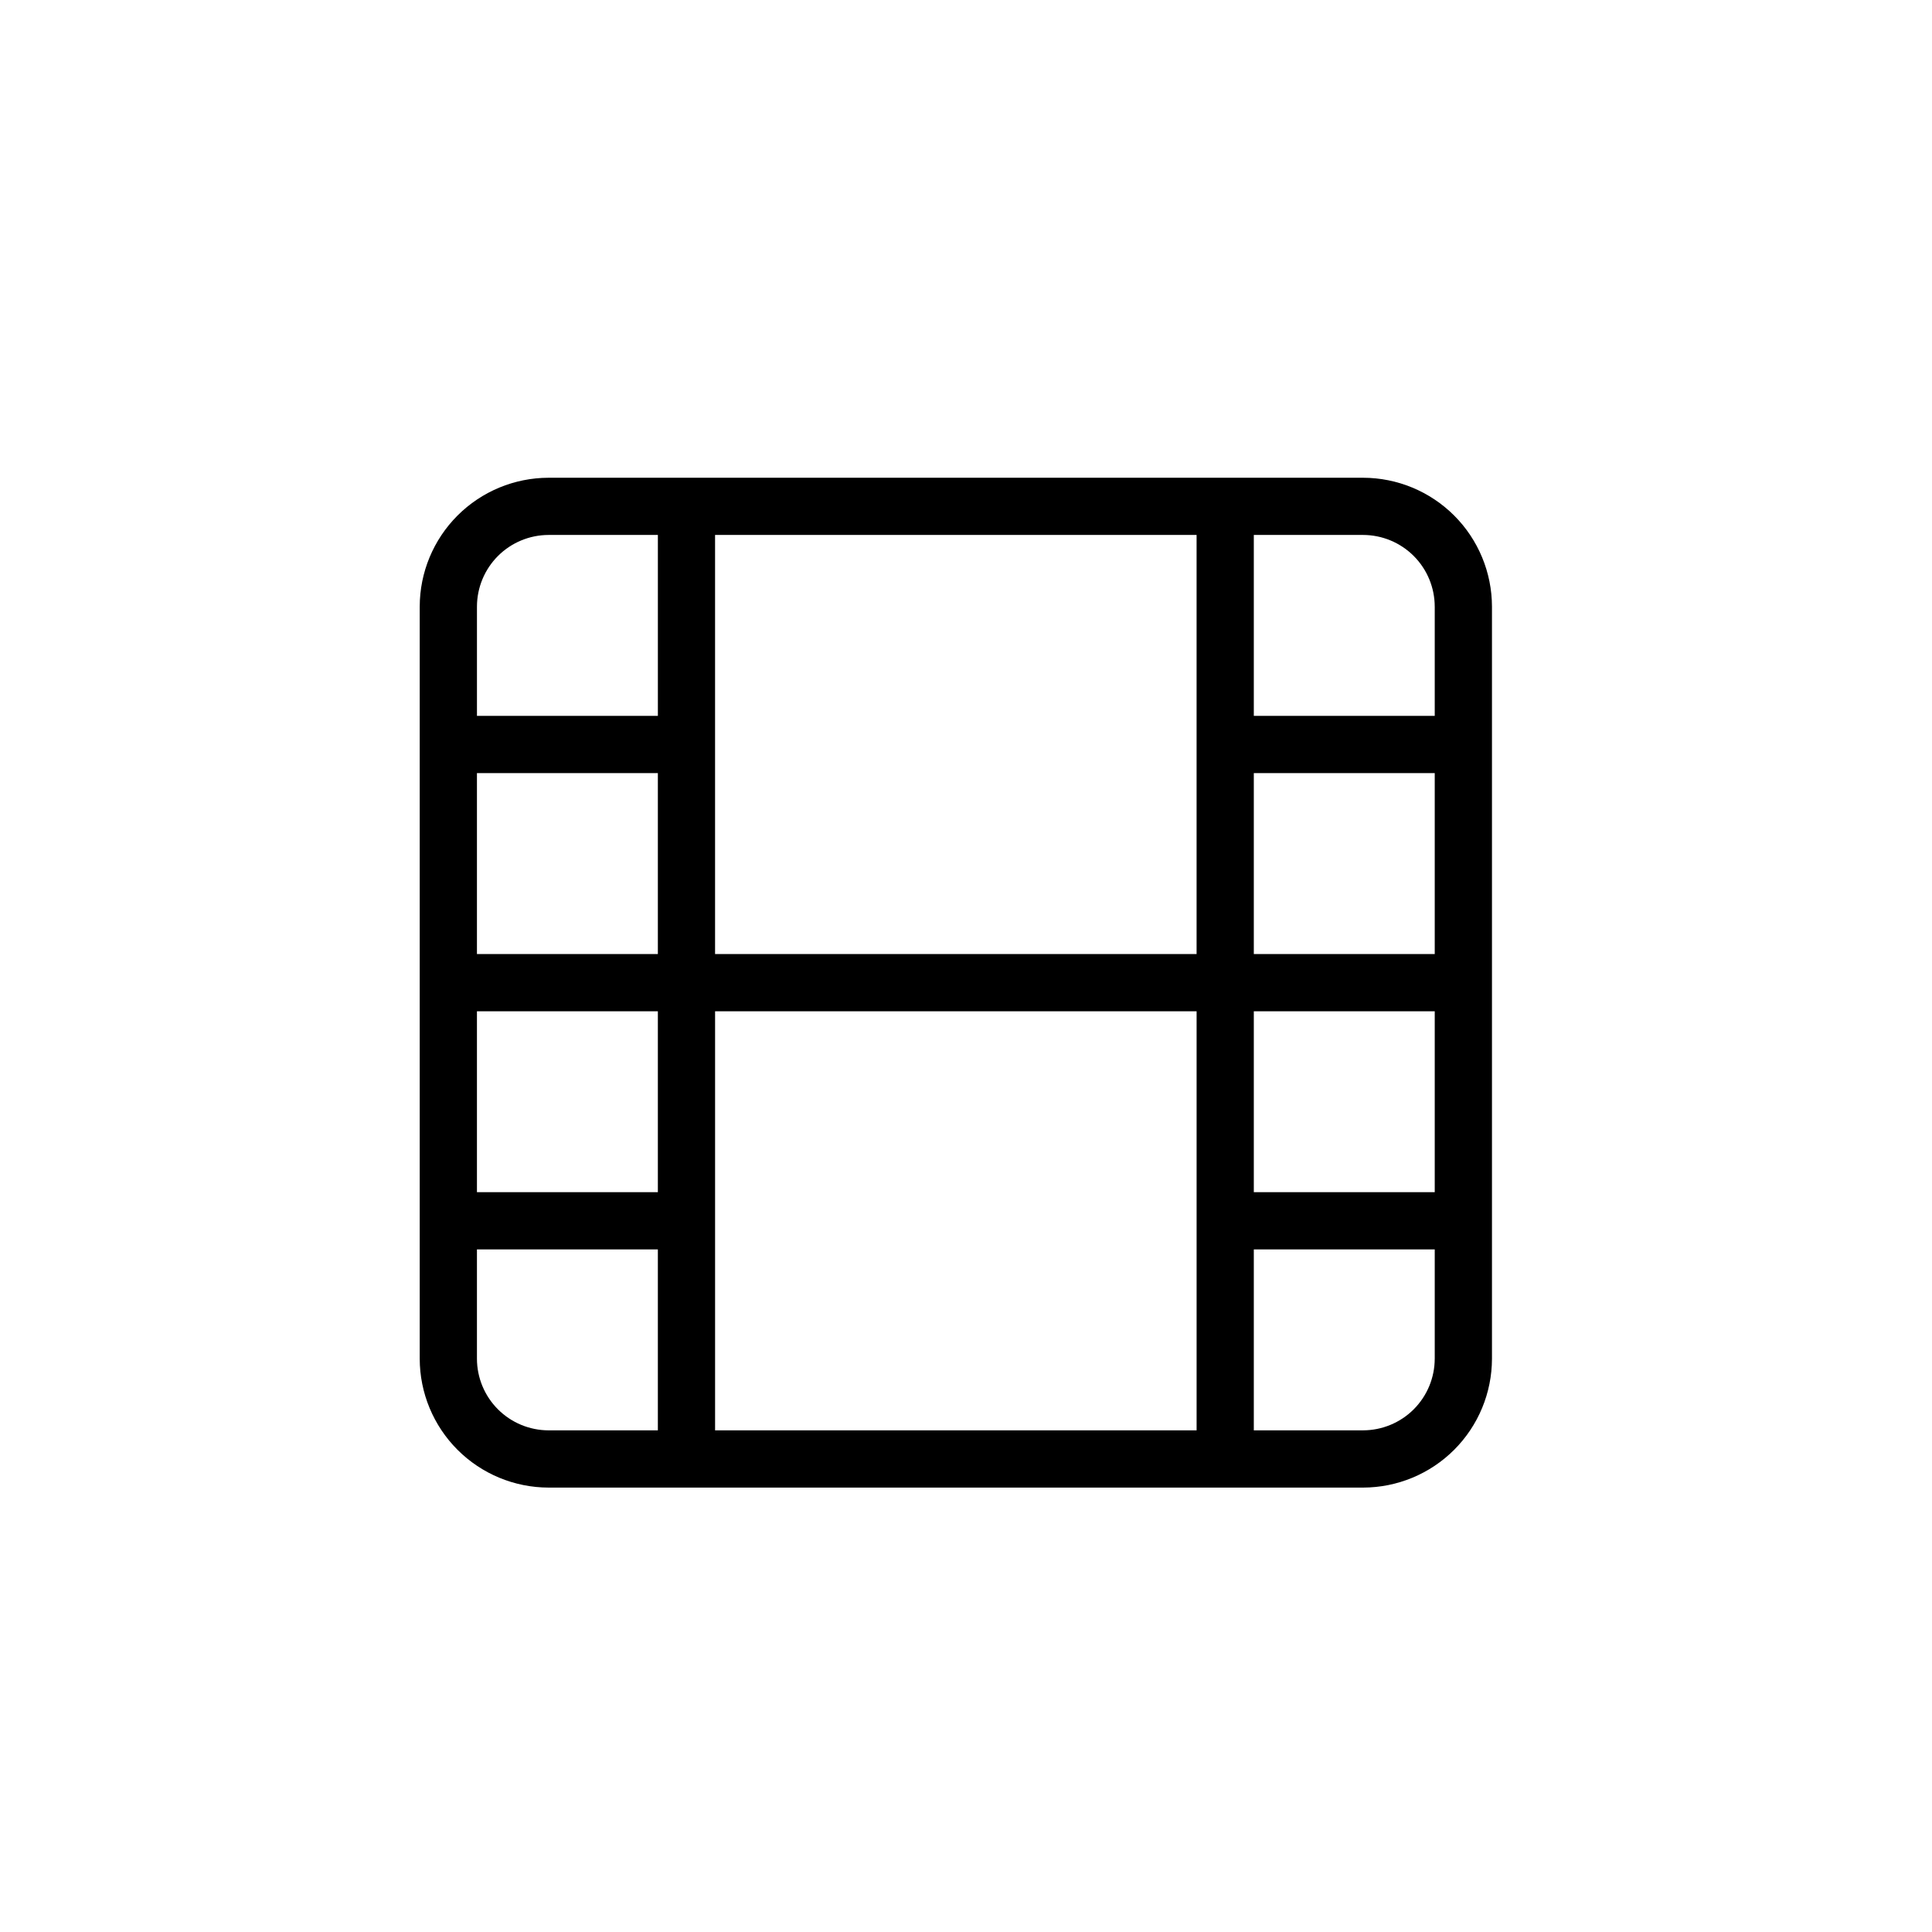<?xml version="1.0" encoding="UTF-8"?>
<!-- Uploaded to: ICON Repo, www.iconrepo.com, Generator: ICON Repo Mixer Tools -->
<svg fill="#000000" width="800px" height="800px" version="1.1" viewBox="144 144 512 512" xmlns="http://www.w3.org/2000/svg">
 <path d="m255.23 304.77v199.3c0.012 9.055 3.613 17.738 10.016 24.141s15.082 10.004 24.141 10.016h215.84c9.059-0.012 17.738-3.613 24.141-10.016 6.406-6.402 10.008-15.086 10.02-24.141v-199.3c-0.012-9.059-3.613-17.738-10.016-24.145-6.406-6.402-15.086-10.004-24.145-10.016h-215.84c-9.059 0.012-17.738 3.613-24.141 10.016-6.406 6.406-10.008 15.086-10.016 24.145zm15.164 107.23 47.945-0.004v47.949h-47.945zm47.945-15.164-47.945-0.004v-47.949h47.945zm-47.945 107.23v-28.957h47.945v47.949h-28.953c-5.035-0.008-9.863-2.012-13.422-5.57-3.562-3.559-5.562-8.387-5.57-13.422zm63.109-36.539v-55.531h127.61v111.06h-127.61zm142.77-55.531h47.949v47.949h-47.949zm47.949-15.164h-47.949v-47.949h47.949zm0 107.23h-0.004c-0.004 5.035-2.008 9.863-5.566 13.422-3.562 3.559-8.391 5.562-13.426 5.57h-28.953v-47.949h47.949zm0-199.3v28.953h-47.949v-47.949h28.953c5.035 0.008 9.863 2.008 13.426 5.57 3.559 3.562 5.562 8.387 5.566 13.426zm-63.113 36.535v55.531h-127.61v-111.06h127.61zm-190.71-36.539v0.004c0.008-5.035 2.008-9.863 5.57-13.426 3.559-3.559 8.387-5.562 13.422-5.57h28.953v47.949h-47.945z"/>
</svg>